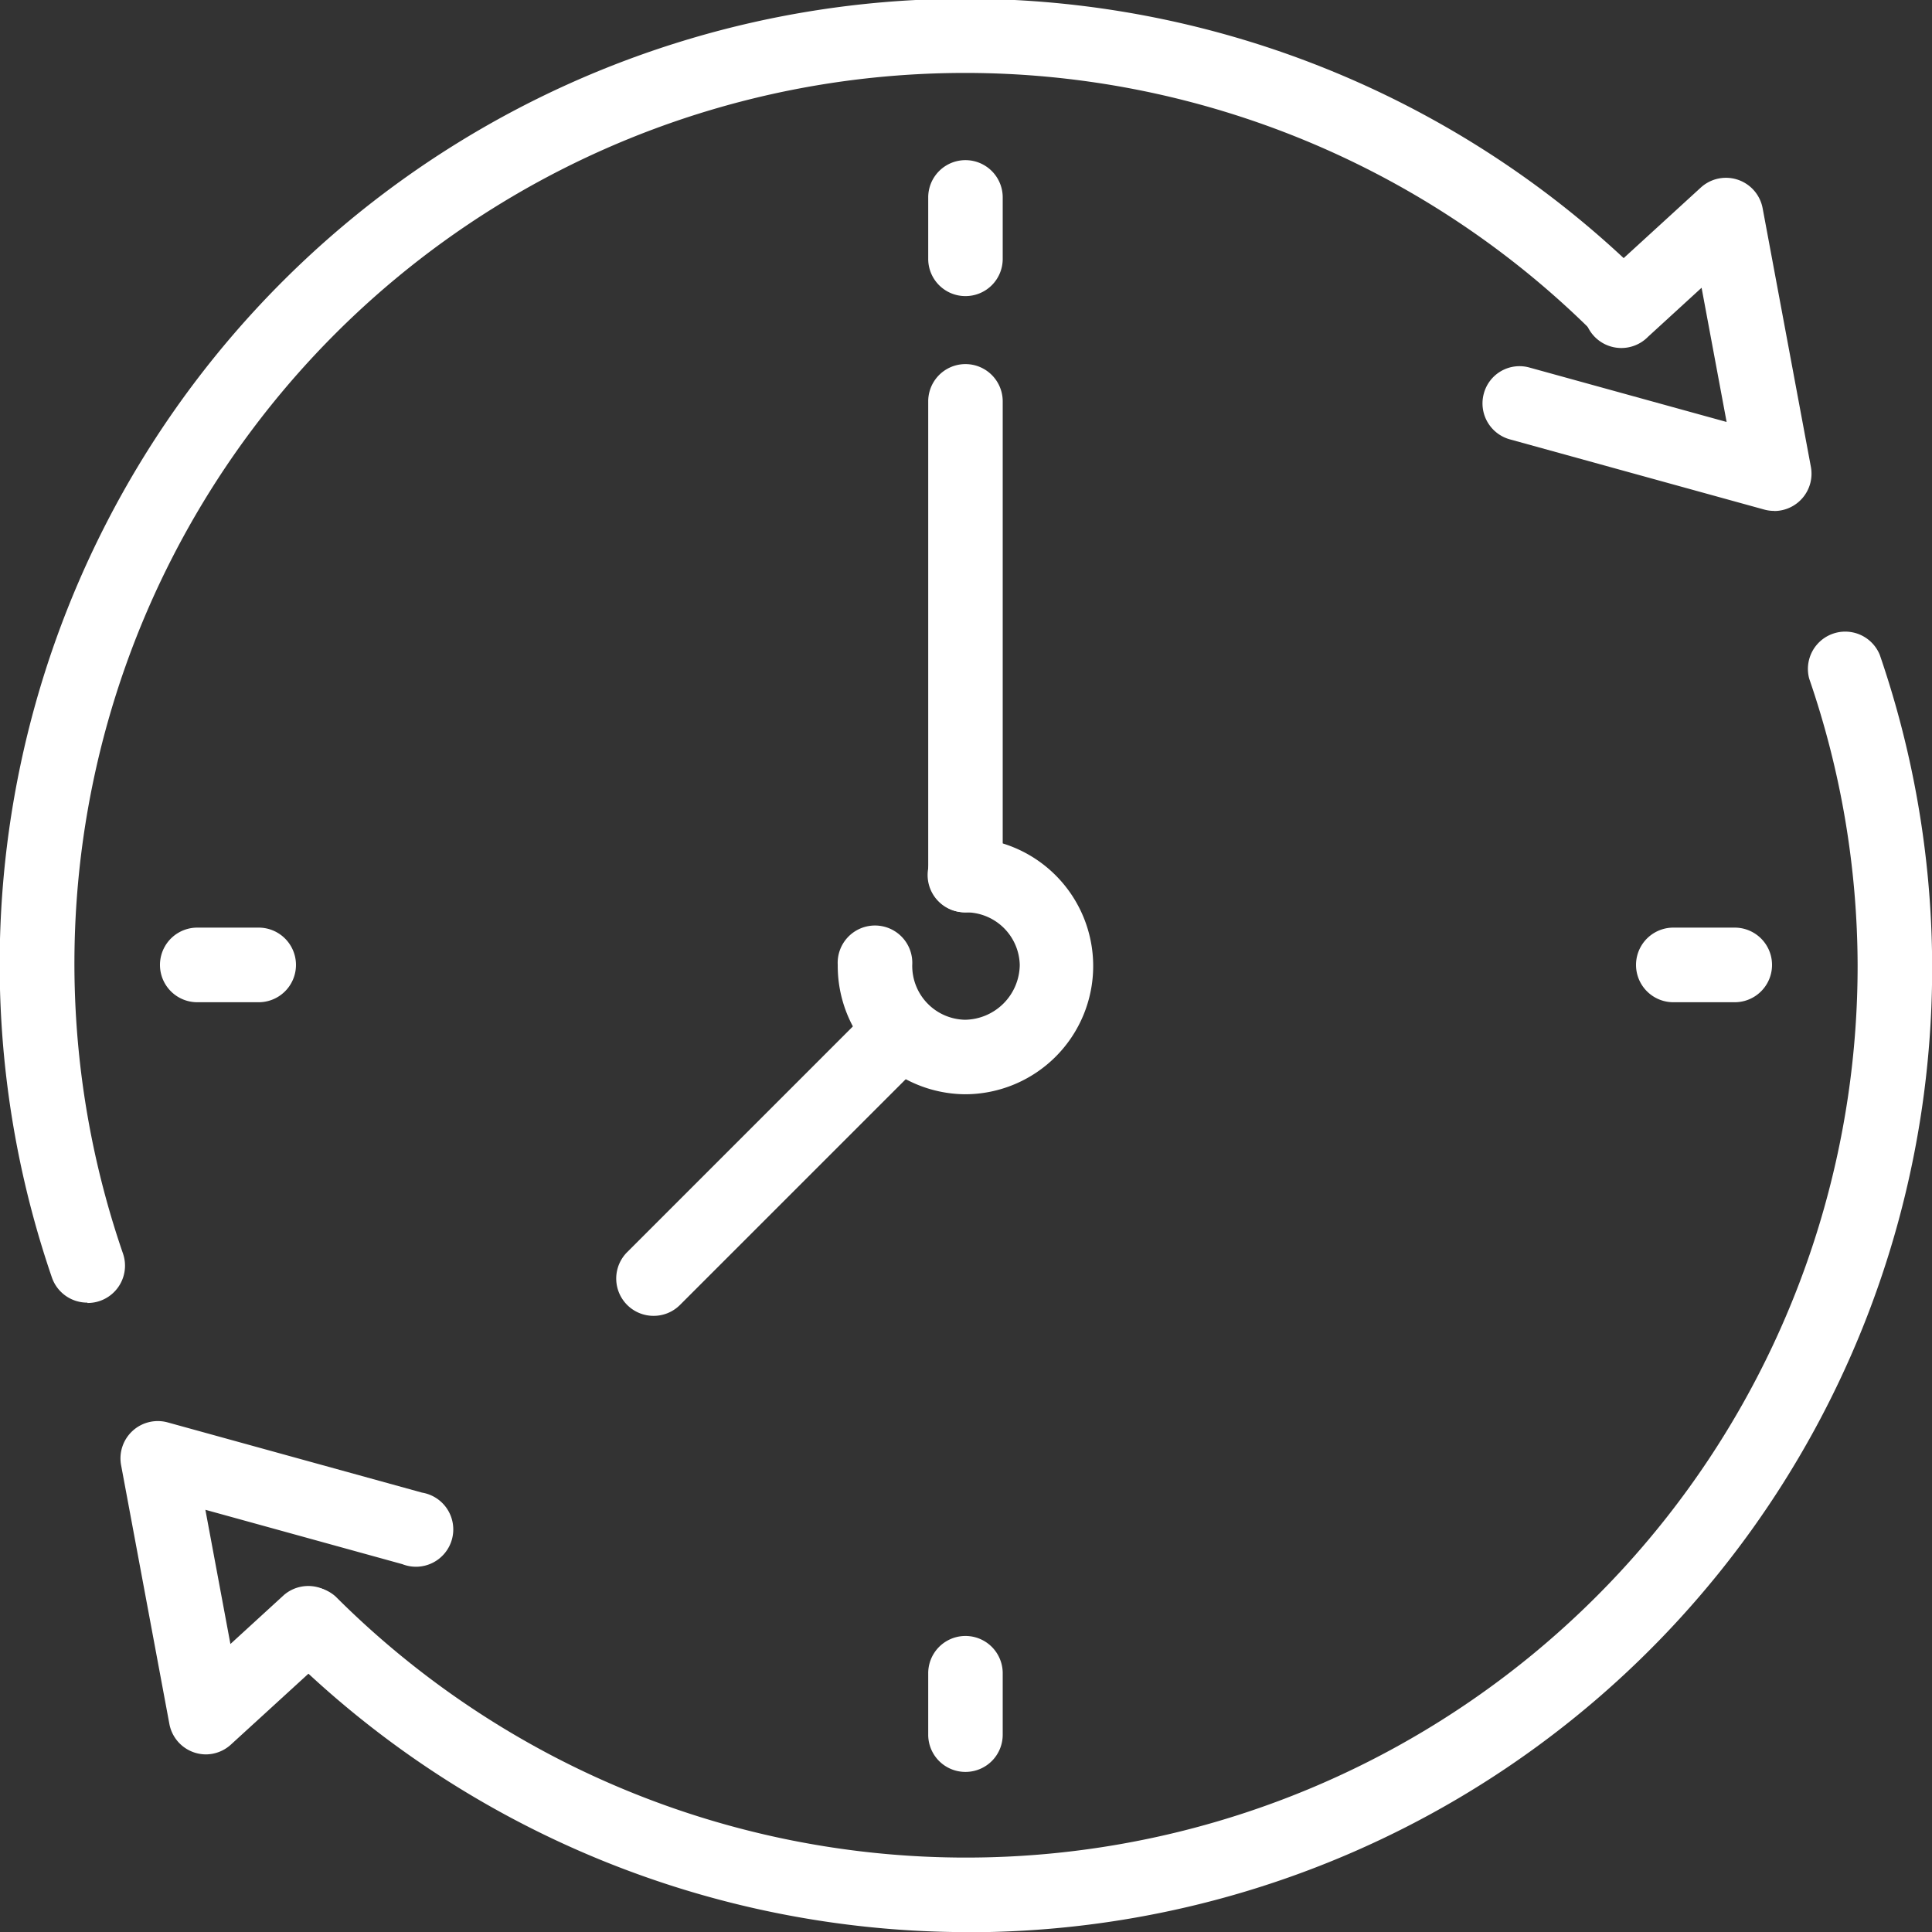 <svg xmlns="http://www.w3.org/2000/svg" width="49" height="49" viewBox="0 0 16.208 16.208"><rect x="0" y="0" width="16.208" height="16.208" fill="#333333" stroke="none"/><defs><style>.a{fill:#ffffff;}</style></defs><g transform="translate(-267 -2033.336)"><path class="a" d="M400.735,410.928a.313.313,0,0,1-.3-.212,8.1,8.1,0,0,1,13.4-8.344.313.313,0,0,1-.44.445,7.471,7.471,0,0,0-12.363,7.7.313.313,0,0,1-.3.414Z" transform="translate(-133 1633.336)"/><path class="a" d="M1323.238,513.147a.307.307,0,0,1-.083-.011l-2.134-.589a.313.313,0,0,1-.219-.384.31.31,0,0,1,.385-.218l1.652.456-.21-1.126-.449.411a.313.313,0,1,1-.422-.461l.865-.791a.313.313,0,0,1,.518.173l.405,2.171a.313.313,0,0,1-.307.37Z" transform="translate(-1041.354 1524.475)"/><path class="a" d="M574.674,801.841a8.15,8.15,0,0,1-5.722-2.373.313.313,0,0,1,.442-.442,7.48,7.48,0,0,0,12.768-5.3,7.439,7.439,0,0,0-.406-2.4.313.313,0,0,1,.592-.2,8.087,8.087,0,0,1-7.674,10.716Z" transform="translate(-299.578 1247.704)"/><path class="a" d="M475.6,1285.44a.313.313,0,0,1-.307-.255l-.405-2.171a.313.313,0,0,1,.391-.359l2.134.589a.313.313,0,1,1-.166.6l-1.652-.456.21,1.126.449-.411a.313.313,0,0,1,.422.462l-.865.791A.313.313,0,0,1,475.6,1285.44Z" transform="translate(-206.872 762.614)"/><path class="a" d="M976.5,500.574a.312.312,0,0,1-.312-.313v-.515a.312.312,0,1,1,.625,0v.515A.312.312,0,0,1,976.5,500.574Z" transform="translate(-701.401 1535.246)"/><path class="a" d="M976.5,1417.244a.312.312,0,0,1-.312-.313v-.515a.312.312,0,1,1,.625,0v.515A.312.312,0,0,1,976.5,1417.244Z" transform="translate(-701.401 630.957)"/><path class="a" d="M500.268,976.788h-.515a.313.313,0,0,1,0-.626h.515a.313.313,0,0,1,0,.626Z" transform="translate(-231.098 1064.956)"/><path class="a" d="M1417.009,976.788h-.515a.313.313,0,0,1,0-.626h.515a.313.313,0,0,1,0,.626Z" transform="translate(-1135.456 1064.956)"/><path class="a" d="M921.406,922.474a1.077,1.077,0,0,1-1.067-1.085.313.313,0,1,1,.625,0,.452.452,0,0,0,.442.46.466.466,0,0,0,.46-.46.452.452,0,0,0-.46-.441.313.313,0,0,1,0-.626,1.076,1.076,0,1,1,0,2.152Z" transform="translate(-646.311 1120.042)"/><path class="a" d="M976.5,630.706a.312.312,0,0,1-.312-.313v-3.974a.312.312,0,1,1,.625,0v3.974A.312.312,0,0,1,976.5,630.706Z" transform="translate(-701.401 1410.284)"/><path class="a" d="M783.024,1019.727a.313.313,0,0,1-.221-.534l2.079-2.079a.313.313,0,0,1,.443.443l-2.079,2.079A.312.312,0,0,1,783.024,1019.727Z" transform="translate(-510.542 1024.648)"/></g></svg>